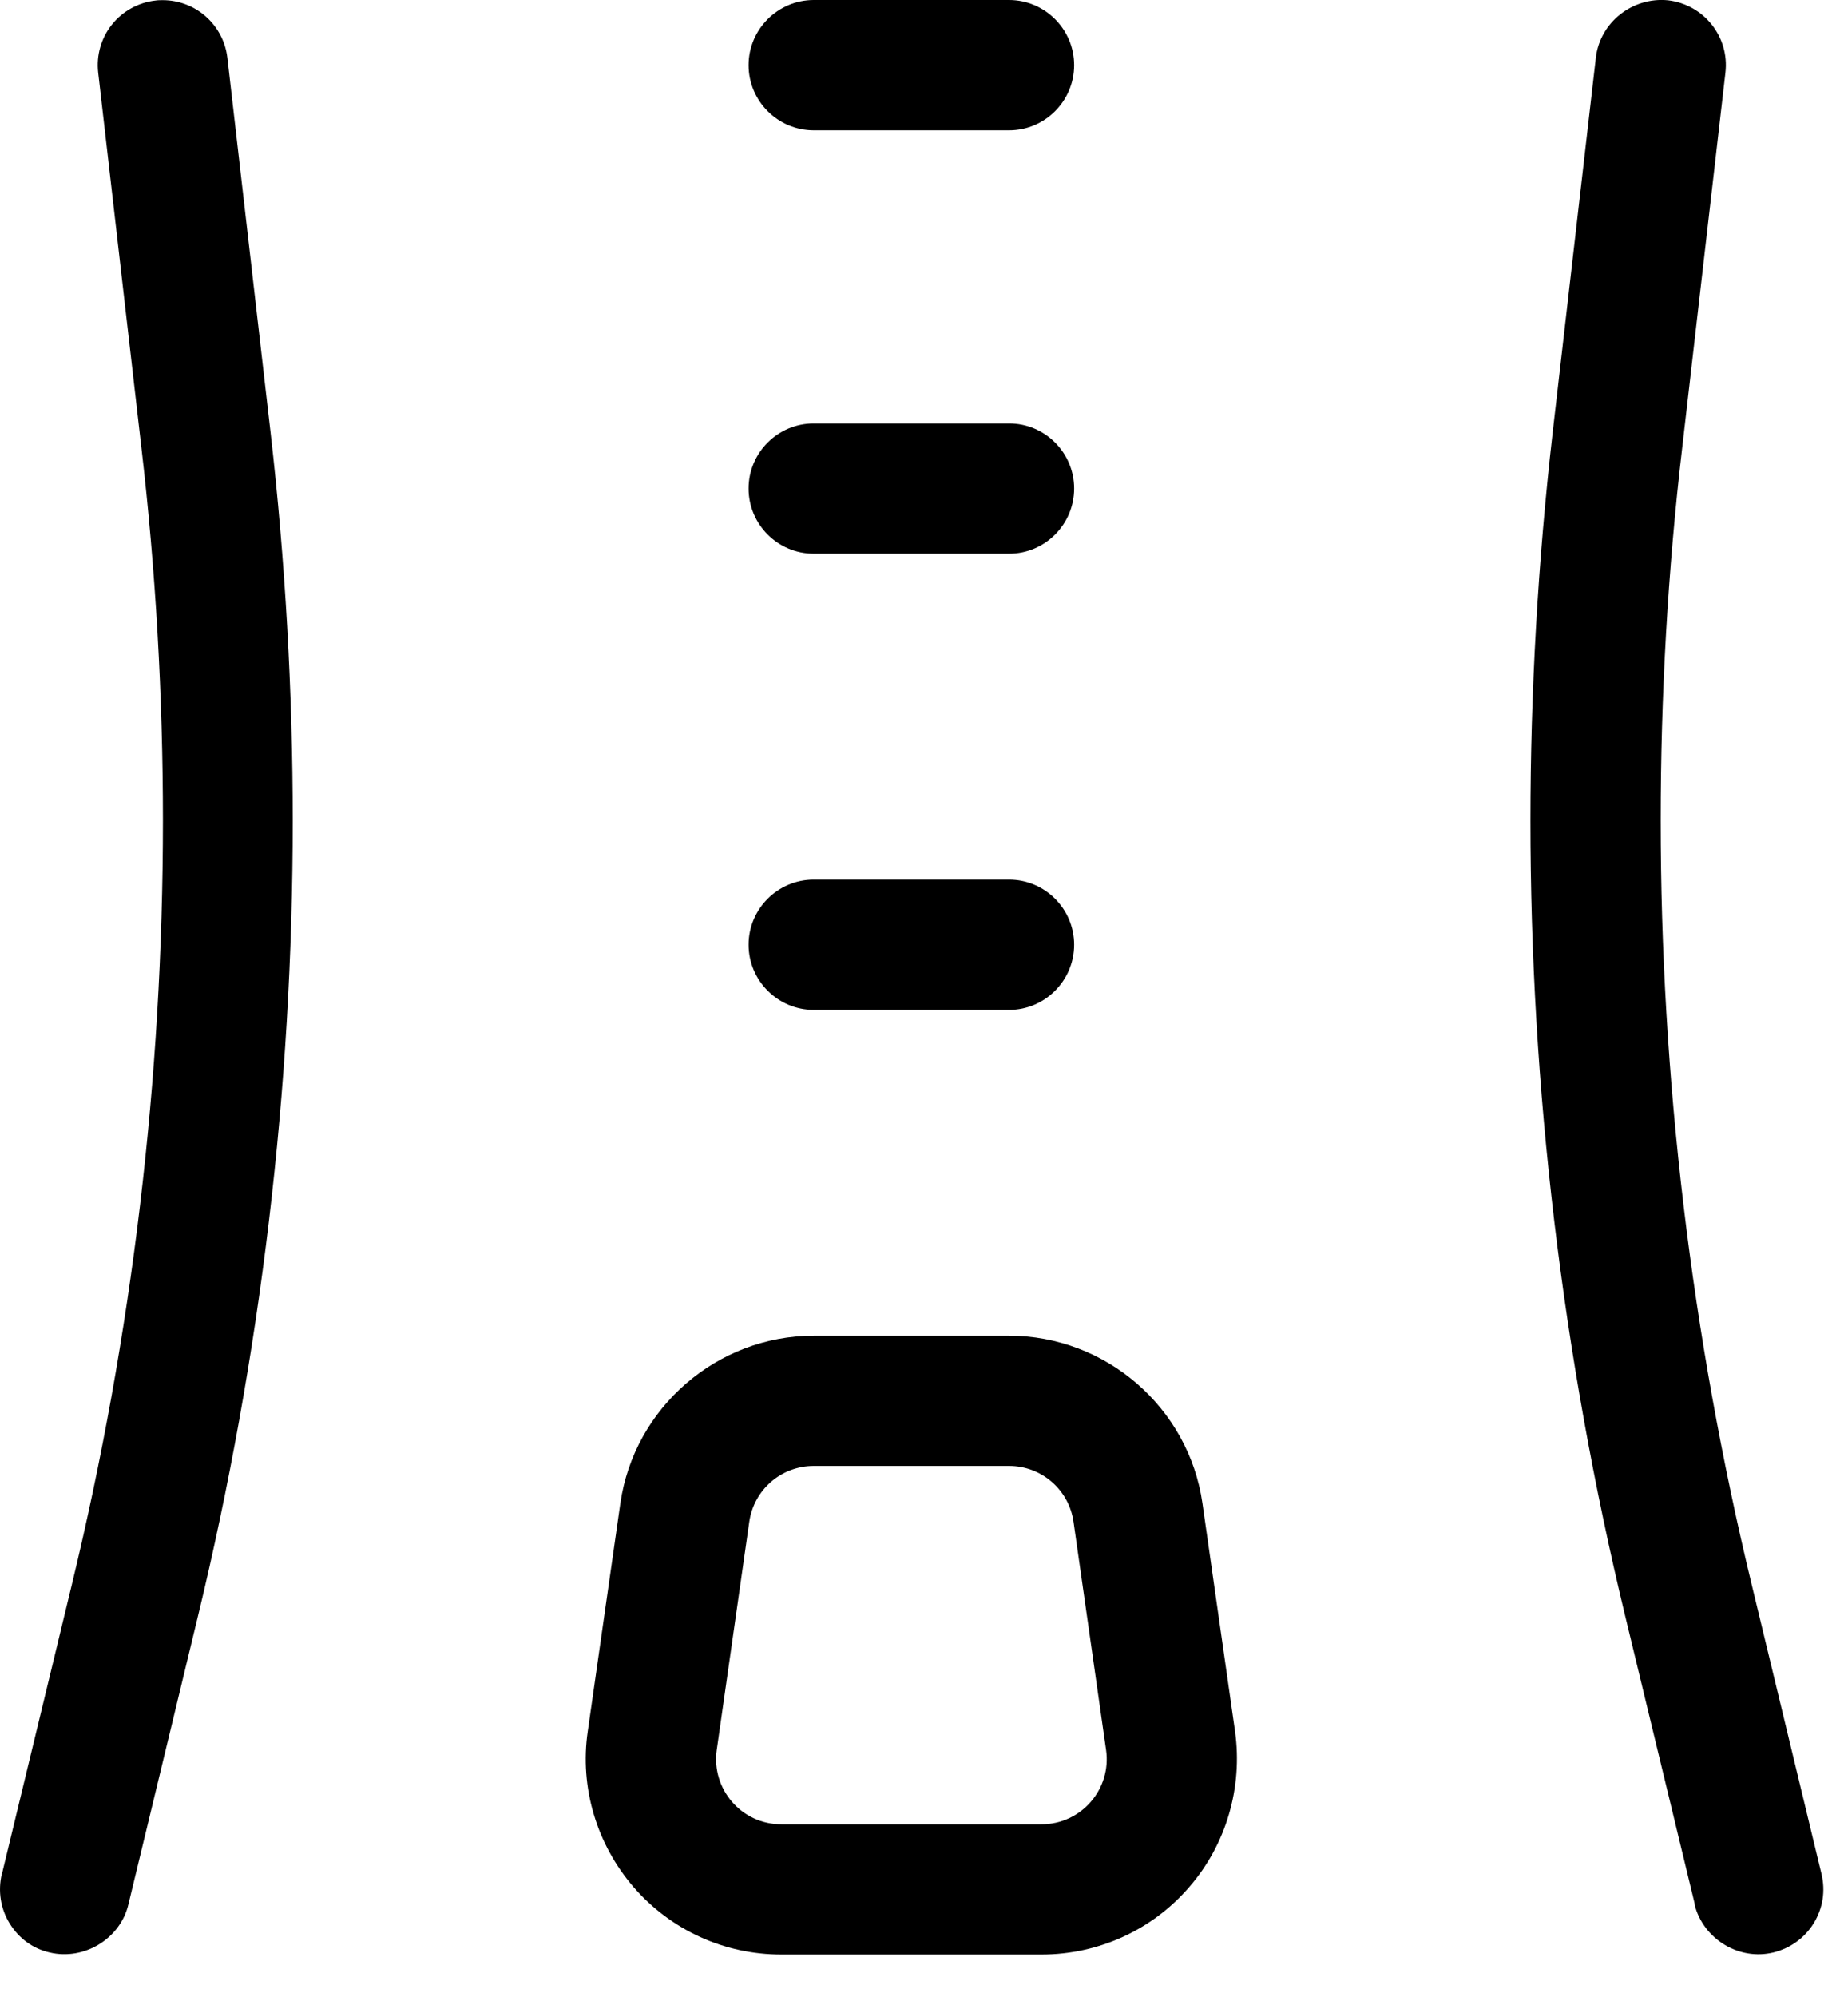 <svg xmlns="http://www.w3.org/2000/svg" fill="none" viewBox="0 0 25 27" height="27" width="25">
<path fill="black" d="M22.925 25.751C23.041 26.214 23.524 26.513 23.992 26.398C24.221 26.341 24.415 26.2 24.537 26.002C24.661 25.799 24.696 25.567 24.642 25.337L23.7 21.435C22.881 18.052 22.466 14.574 22.466 11.094C22.466 9.411 22.562 7.715 22.757 6.055L23.342 0.982C23.398 0.497 23.051 0.061 22.566 0.004C22.086 -0.044 21.645 0.3 21.589 0.78L21.004 5.854C20.806 7.585 20.704 9.351 20.704 11.094C20.704 14.713 21.136 18.33 21.986 21.85L22.929 25.751L22.925 25.751Z"></path>
<path fill="black" d="M11.008 1.762H13.651C14.136 1.762 14.531 1.366 14.531 0.881C14.531 0.396 14.136 0 13.651 0H11.008C10.523 0 10.127 0.396 10.127 0.881C10.127 1.366 10.523 1.762 11.008 1.762Z"></path>
<path fill="black" d="M0.024 25.338C-0.029 25.567 0.007 25.804 0.129 26.003C0.253 26.206 0.445 26.348 0.674 26.399C1.137 26.509 1.626 26.213 1.736 25.752L2.678 21.851C3.528 18.332 3.96 14.716 3.96 11.095C3.96 9.35 3.859 7.585 3.661 5.855L3.076 0.781C3.023 0.336 2.649 0.002 2.2 0.002C2.169 0.002 2.135 0.002 2.104 0.007C1.87 0.033 1.658 0.152 1.514 0.332C1.369 0.513 1.302 0.747 1.328 0.979L1.913 6.053C2.107 7.718 2.204 9.412 2.204 11.091C2.204 14.57 1.789 18.05 0.97 21.432L0.027 25.334L0.024 25.338Z"></path>
<path fill="black" d="M11.008 13.654H13.651C14.136 13.654 14.531 13.258 14.531 12.773C14.531 12.288 14.136 11.893 13.651 11.893H11.008C10.523 11.893 10.127 12.288 10.127 12.773C10.127 13.258 10.523 13.654 11.008 13.654Z"></path>
<path fill="black" d="M11.008 7.486H13.651C14.136 7.486 14.531 7.091 14.531 6.605C14.531 6.12 14.136 5.725 13.651 5.725H11.008C10.523 5.725 10.127 6.12 10.127 6.605C10.127 7.091 10.523 7.486 11.008 7.486Z"></path>
<path fill="black" d="M8.392 20.326L7.951 23.409C7.841 24.166 8.07 24.933 8.572 25.515C9.075 26.096 9.801 26.426 10.568 26.426H14.091C14.857 26.426 15.585 26.096 16.087 25.515C16.589 24.938 16.813 24.168 16.708 23.409L16.267 20.326C16.082 19.031 14.96 18.059 13.651 18.059H11.008C9.701 18.059 8.578 19.032 8.392 20.326ZM11.008 19.82H13.651C14.091 19.82 14.461 20.142 14.523 20.577L14.963 23.66C15.039 24.188 14.628 24.665 14.091 24.665H10.568C10.031 24.665 9.622 24.19 9.696 23.66L10.136 20.577C10.198 20.142 10.568 19.82 11.008 19.82Z"></path>
</svg>
